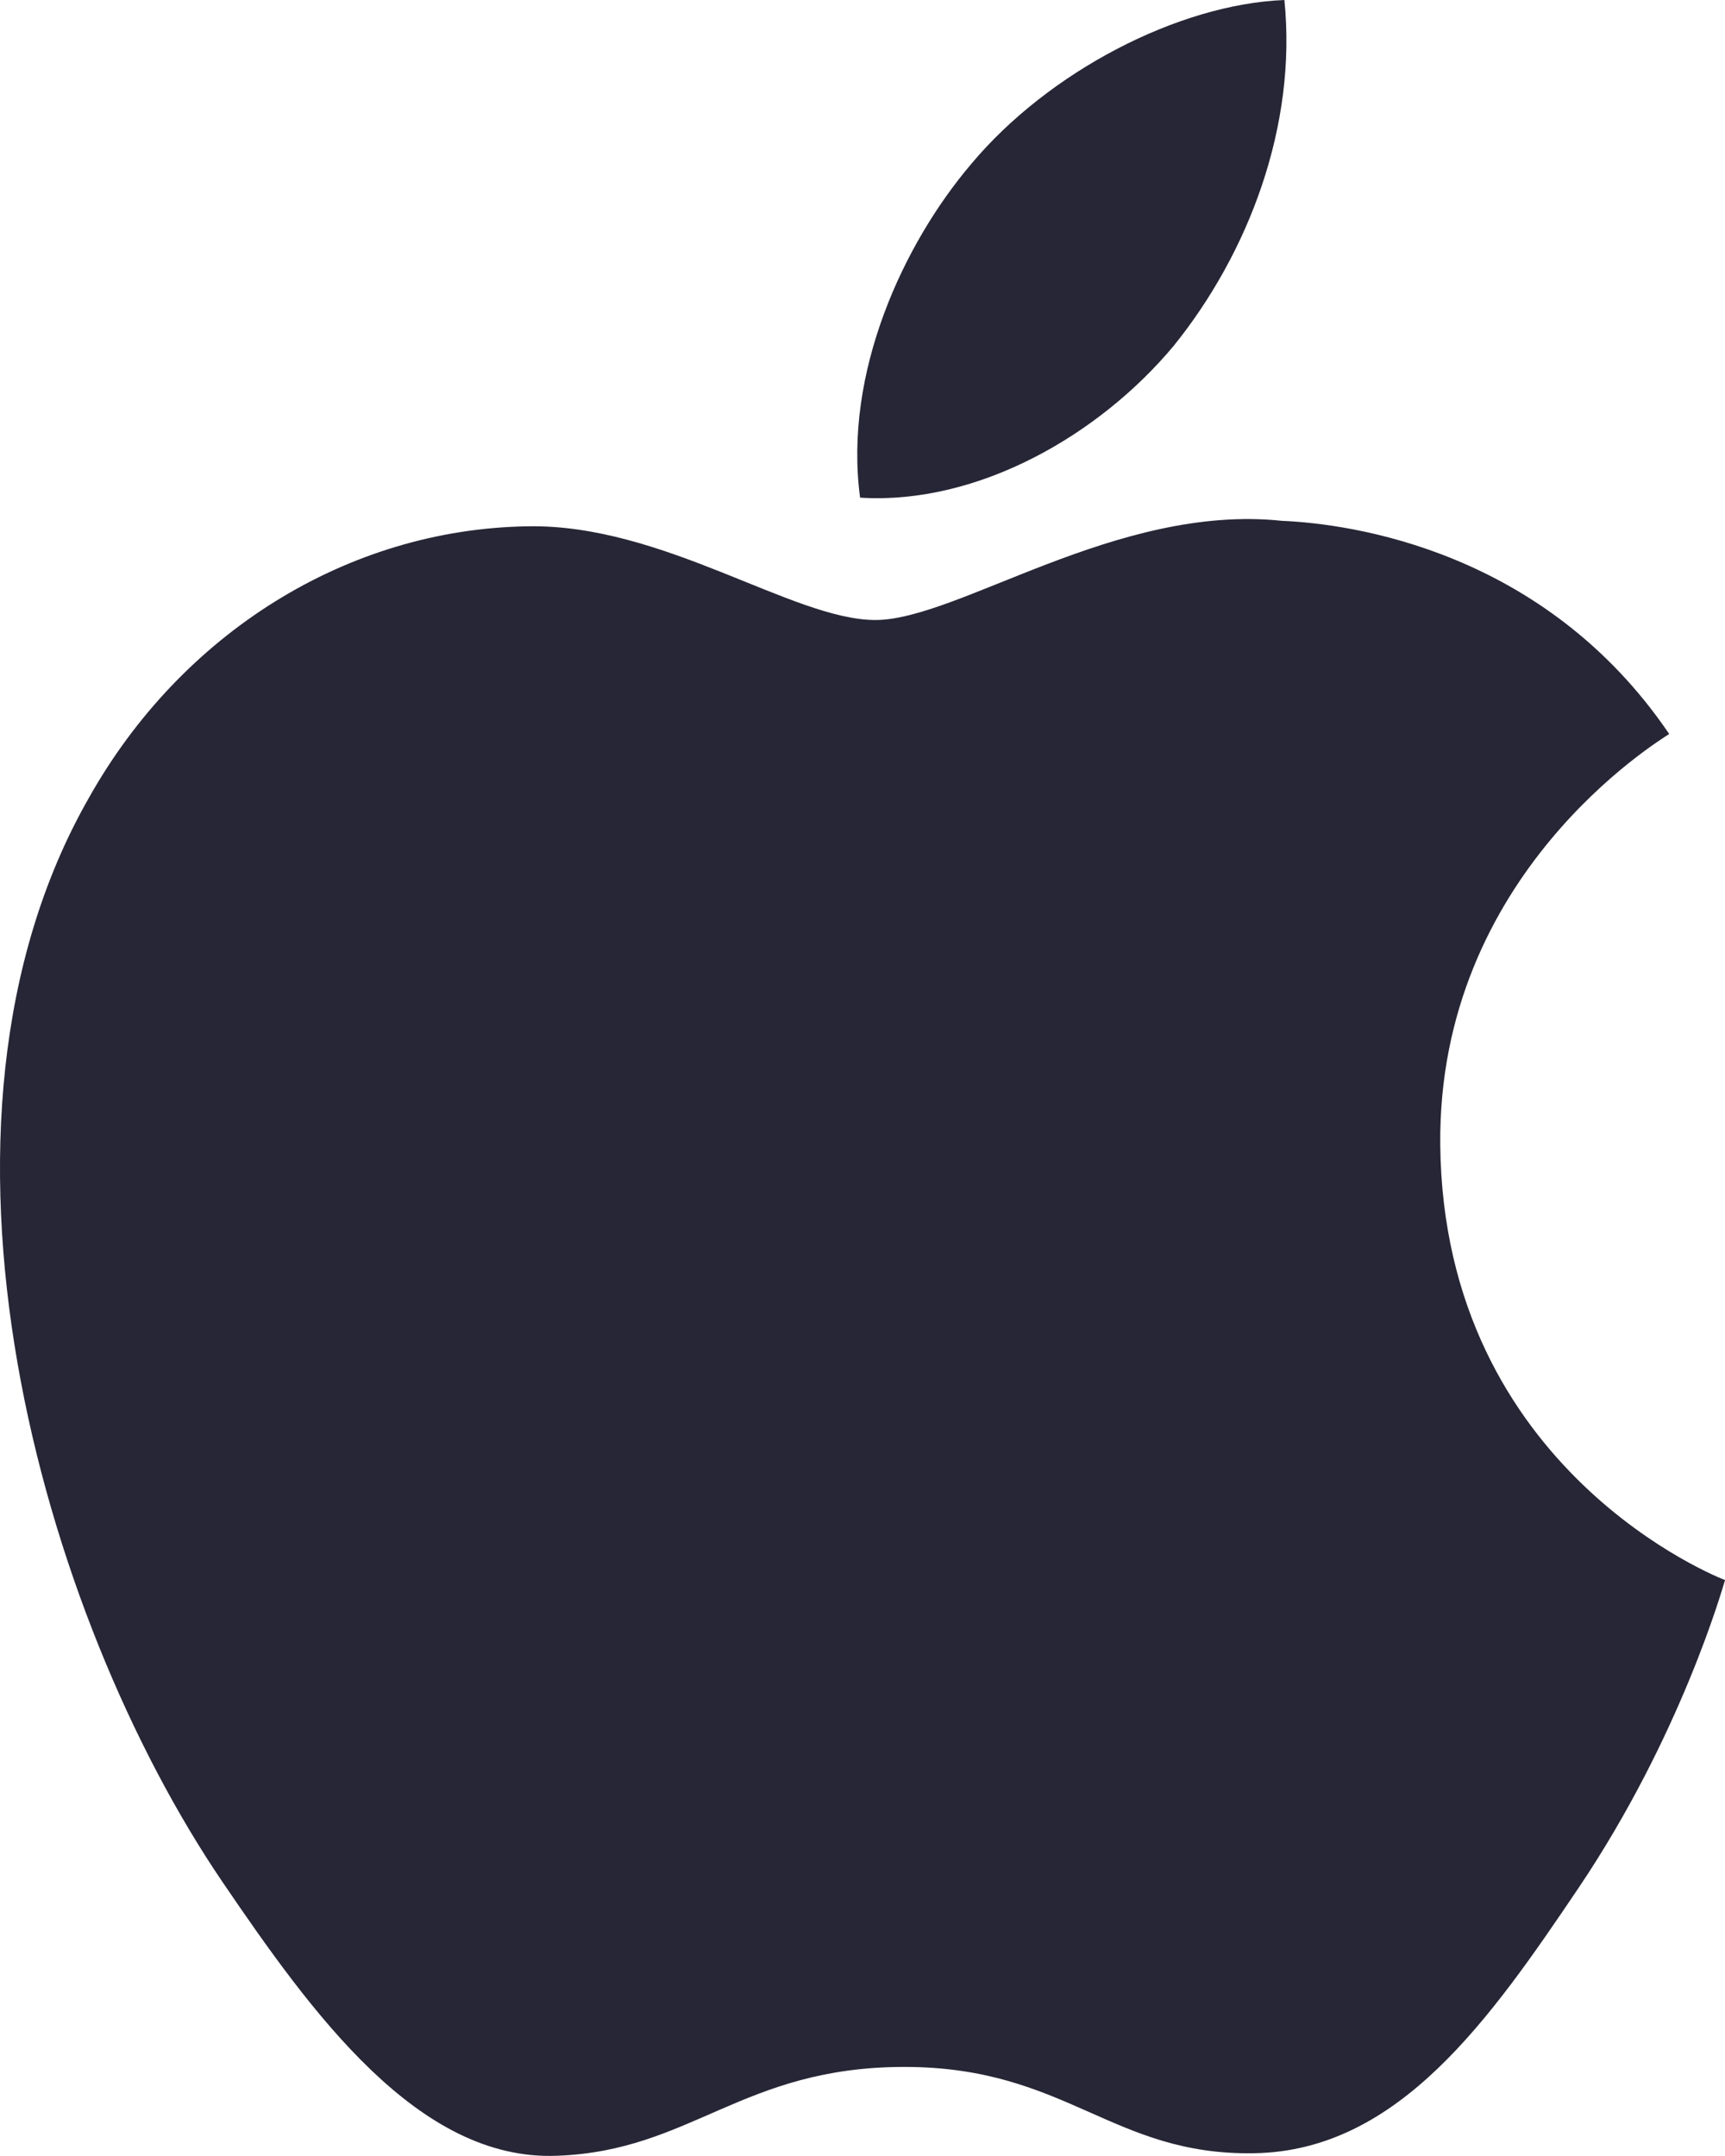 <svg width="28" height="35" viewBox="0 0 28 35" fill="none" xmlns="http://www.w3.org/2000/svg">
<g clip-path="url(#clip0_3460_5929)">
<path d="M28 25.653C27.958 25.787 27.282 28.183 25.623 30.648C24.188 32.775 22.702 34.918 20.357 34.955C18.05 34.996 17.312 33.554 14.68 33.554C12.047 33.554 11.222 34.918 9.043 34.996C6.789 35.089 5.056 32.674 3.615 30.557C0.67 26.225 -1.599 18.276 1.444 12.95C2.941 10.284 5.63 8.591 8.56 8.544C10.767 8.501 12.868 10.065 14.21 10.065C15.551 10.065 18.128 8.172 20.809 8.455C21.932 8.503 25.07 8.933 27.094 11.915C26.935 12.026 23.337 14.186 23.378 18.583C23.431 23.892 27.953 25.634 28.002 25.651M19.053 5.612C20.263 4.112 21.056 2.047 20.848 0C19.121 0.069 17.018 1.166 15.768 2.658C14.662 3.958 13.689 6.055 13.961 8.079C15.879 8.198 17.85 7.057 19.053 5.612Z" fill="#272636"/>
</g>
<defs>
<clipPath id="clip0_3460_5929">
<rect width="28" height="35" fill="white"/>
</clipPath>
</defs>
</svg>
